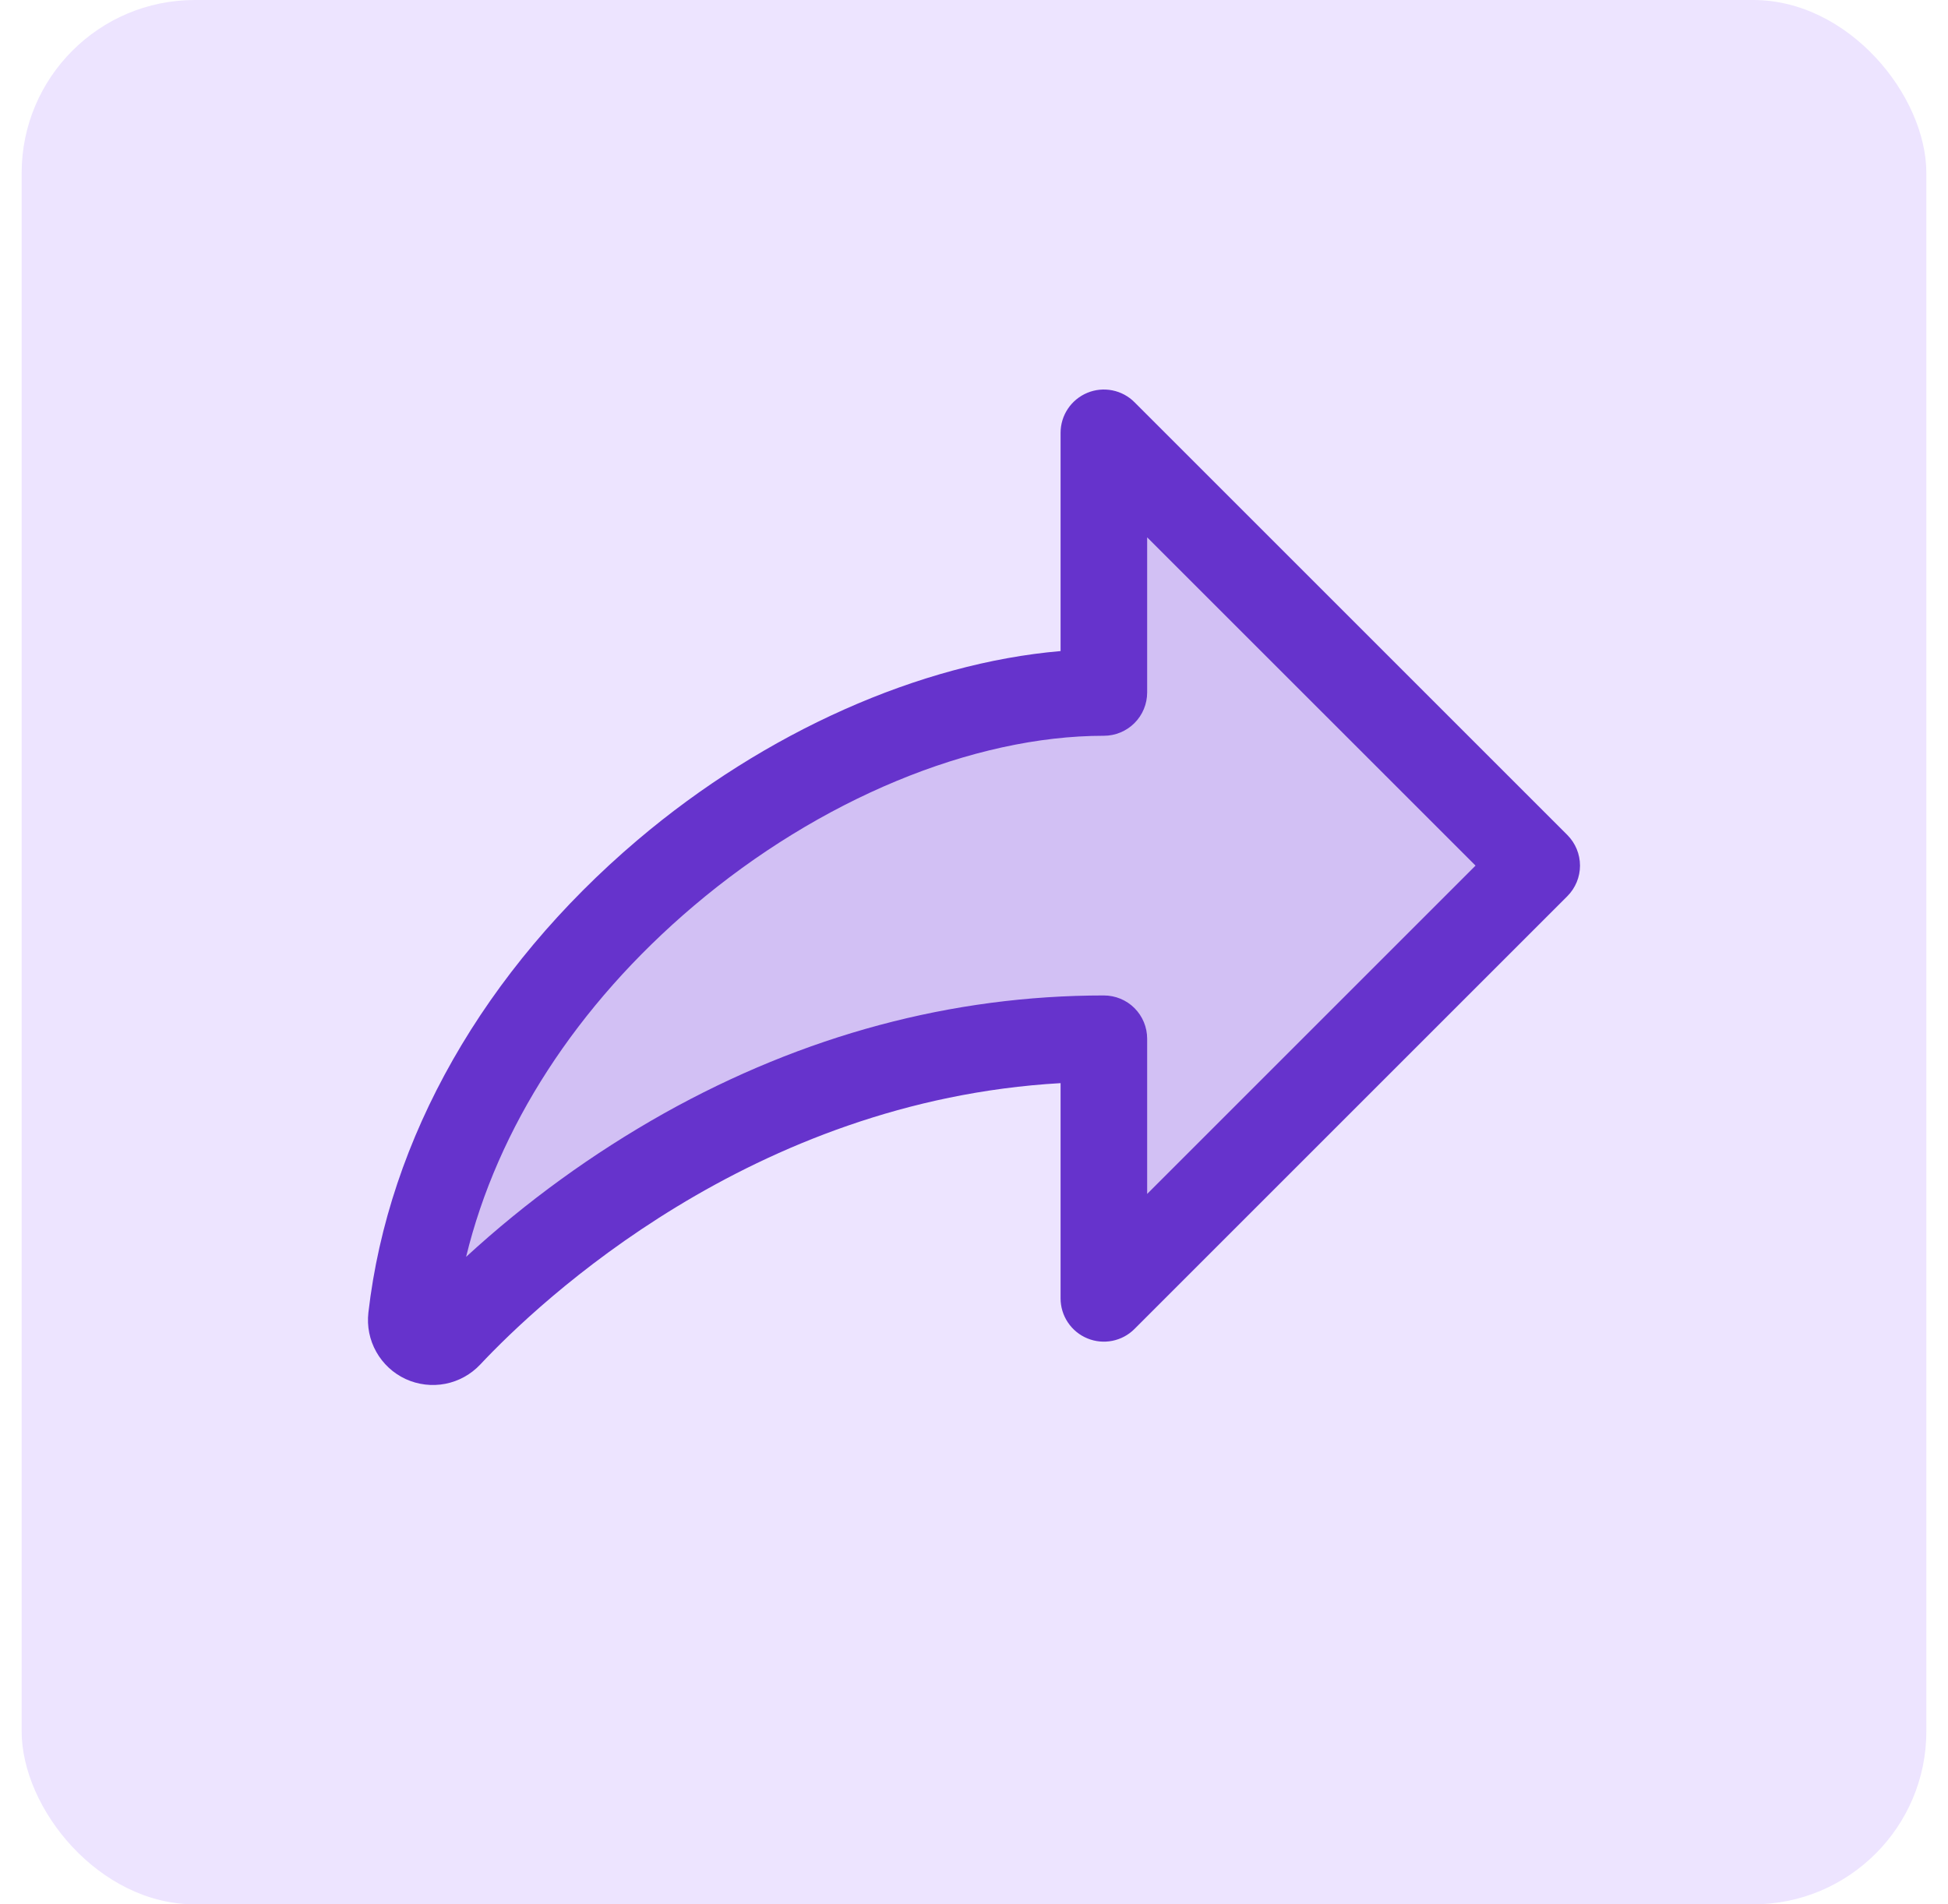 <svg xmlns="http://www.w3.org/2000/svg" width="45" height="44" viewBox="0 0 45 44" fill="none"><rect x="0.5" width="44" height="44" rx="4" fill="#EDE4FF"></rect><path opacity="0.2" d="M25.5 30V24C17.825 24 12.424 28.649 10.366 30.84C10.294 30.917 10.2 30.969 10.097 30.99C9.994 31.01 9.887 30.997 9.791 30.953C9.696 30.909 9.616 30.836 9.565 30.744C9.513 30.653 9.492 30.547 9.504 30.442C10.439 22.306 18.899 16 25.5 16V10L35.5 20L25.5 30Z" fill="#6633CC"></path><path d="M36.207 19.293L26.207 9.293C26.068 9.153 25.89 9.058 25.695 9.019C25.502 8.981 25.3 9 25.118 9.076C24.935 9.152 24.779 9.28 24.669 9.444C24.559 9.608 24.5 9.802 24.5 10V15.043C21.257 15.321 17.676 16.908 14.73 19.407C11.182 22.417 8.974 26.296 8.51 30.328C8.474 30.642 8.537 30.959 8.692 31.234C8.846 31.509 9.083 31.729 9.369 31.862C9.656 31.994 9.977 32.033 10.287 31.973C10.596 31.913 10.879 31.756 11.095 31.526C12.47 30.062 17.362 25.433 24.5 25.026V30C24.5 30.197 24.559 30.391 24.669 30.555C24.779 30.719 24.935 30.848 25.118 30.923C25.3 30.999 25.502 31.018 25.695 30.98C25.89 30.941 26.068 30.846 26.207 30.706L36.207 20.706C36.394 20.518 36.499 20.264 36.499 20C36.499 19.735 36.394 19.481 36.207 19.293ZM26.5 27.586V24C26.5 23.734 26.395 23.48 26.207 23.292C26.02 23.105 25.765 23 25.5 23C21.99 23 18.571 23.916 15.339 25.724C13.692 26.65 12.158 27.762 10.767 29.04C11.492 26.059 13.32 23.226 16.024 20.932C18.926 18.471 22.469 17 25.5 17C25.765 17 26.02 16.894 26.207 16.707C26.395 16.519 26.5 16.265 26.5 15.999V12.415L34.086 20L26.5 27.586Z" fill="#6633CC"></path></svg>